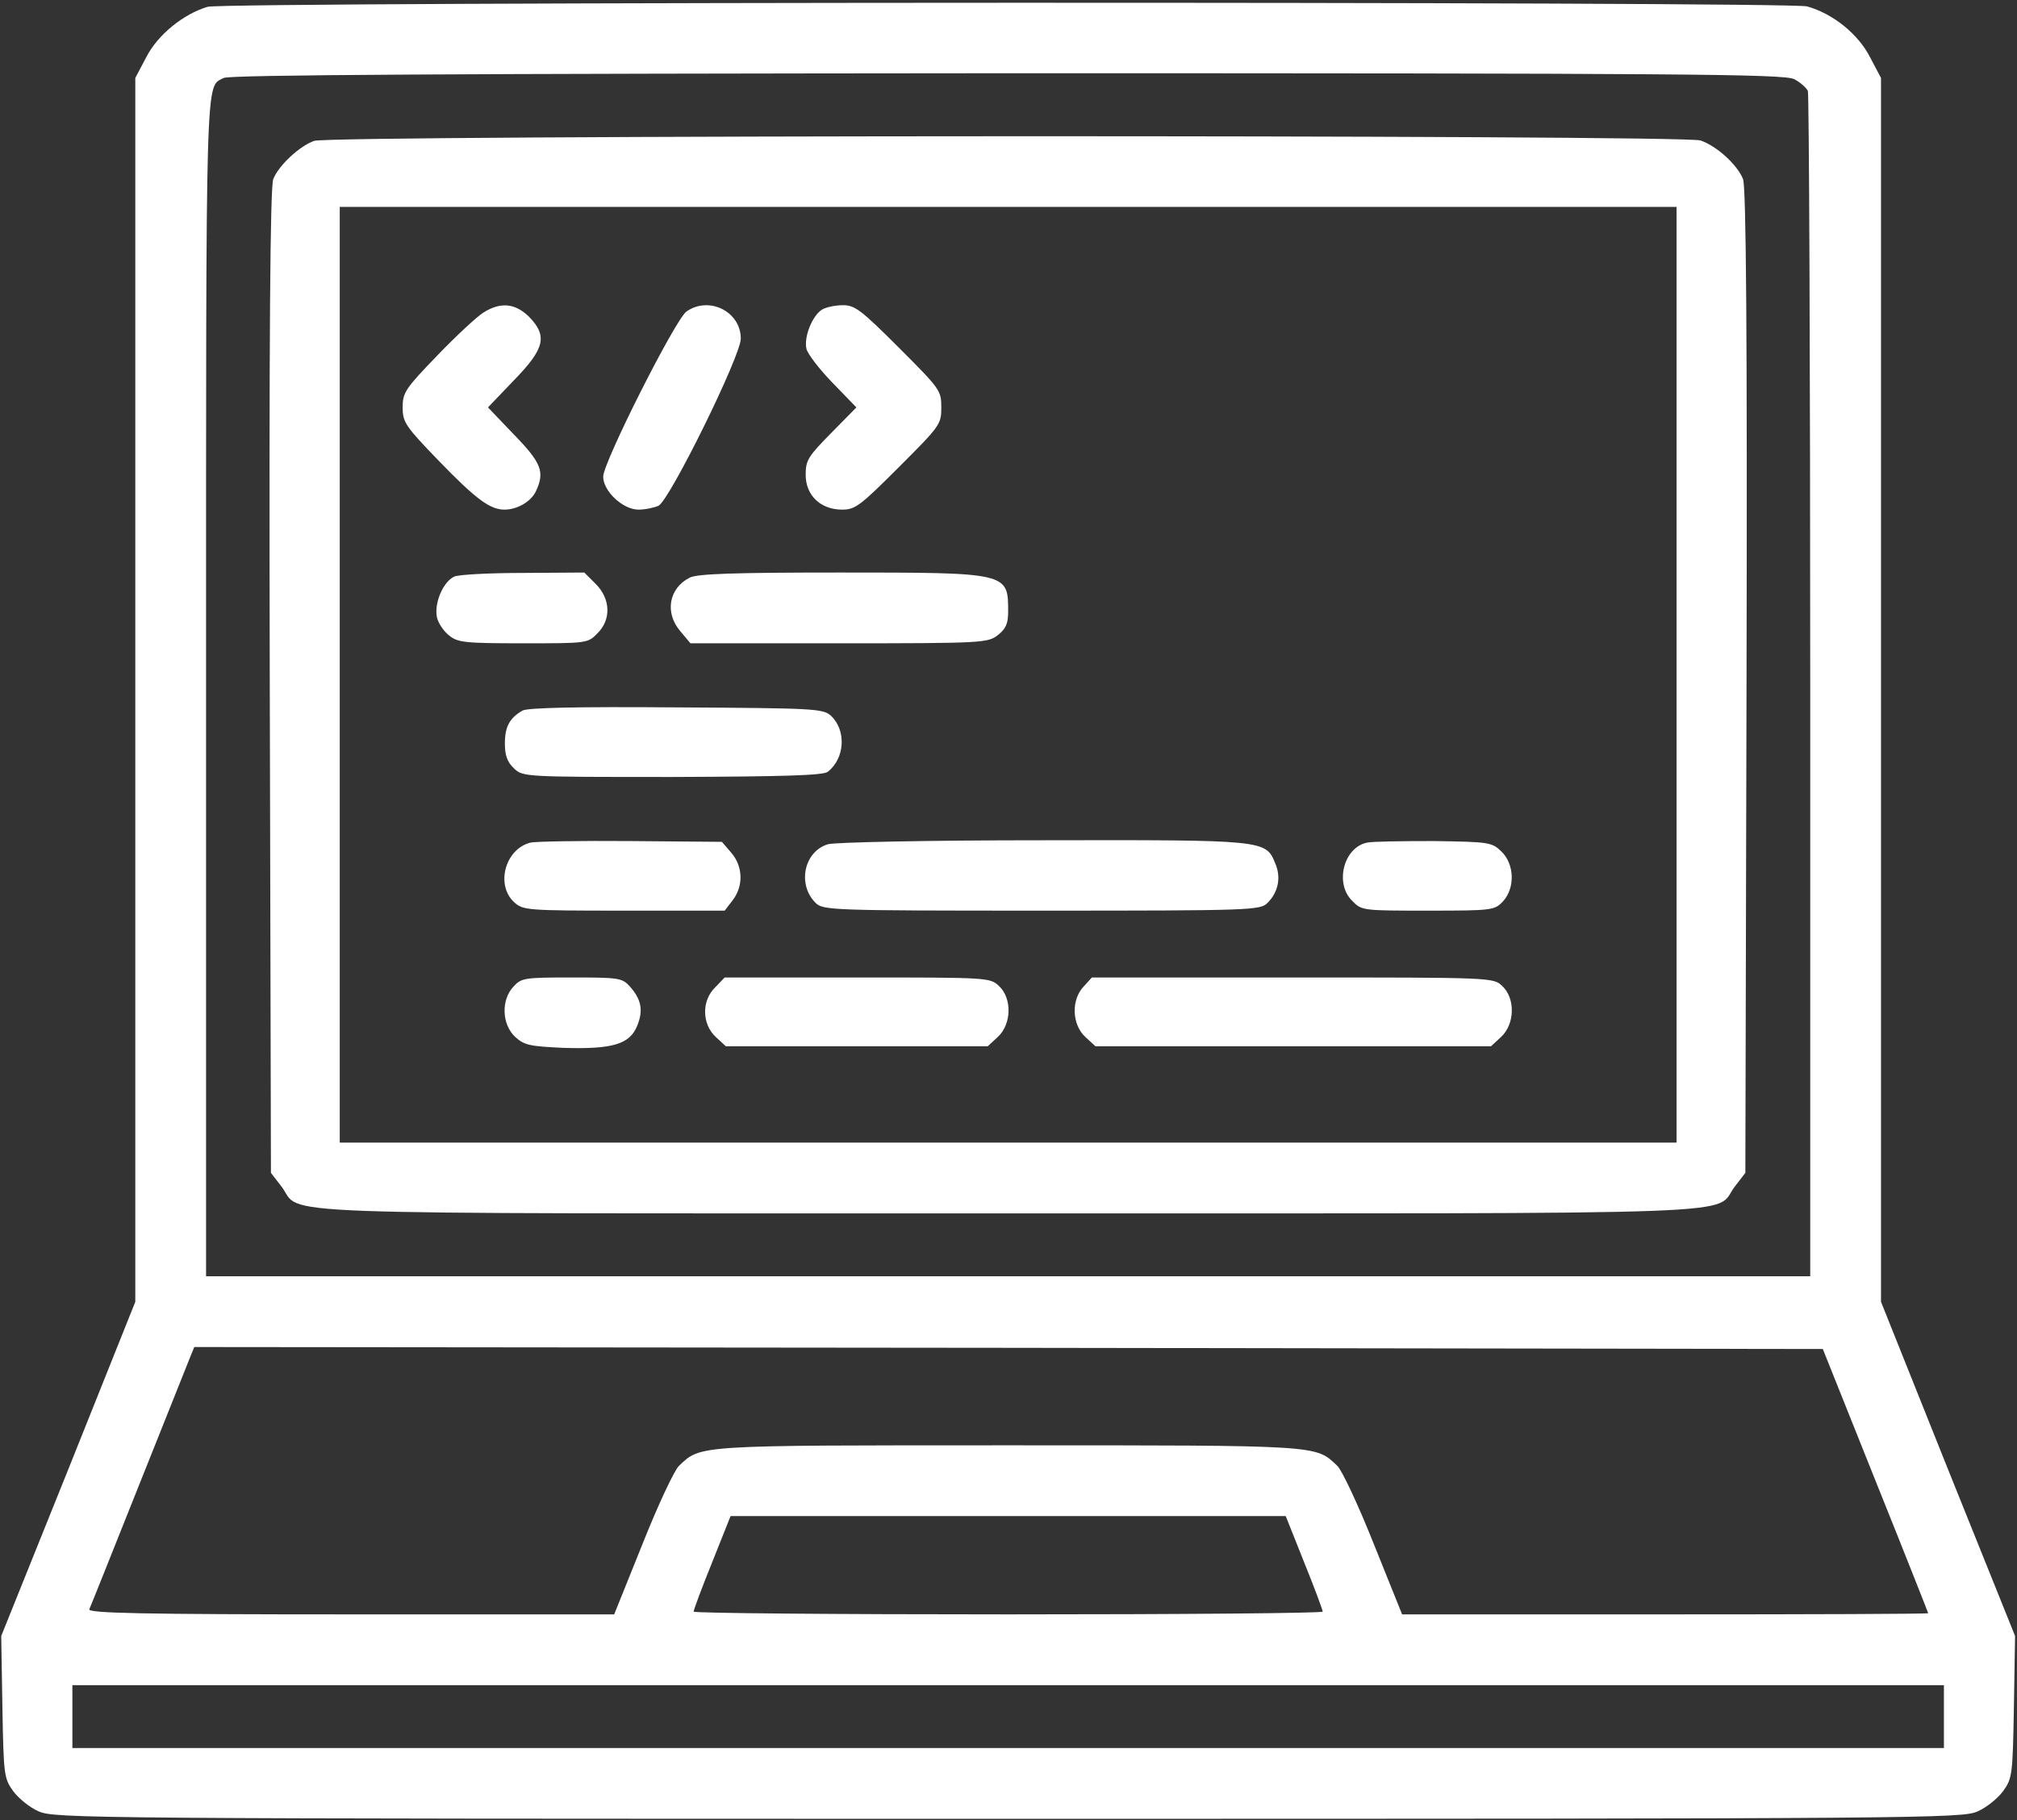 <?xml version="1.0" encoding="UTF-8"?> <svg xmlns="http://www.w3.org/2000/svg" width="513" height="463" viewBox="0 0 513 463" fill="none"><rect x="0" y="0" width="513" height="463" fill="#333333" stroke="none"/> <path d="M52.811 1.729C46.711 3.529 40.111 8.829 37.211 14.529L34.411 19.829V175.529V331.129L17.411 373.629L0.311 416.129L0.611 434.129C0.911 451.329 1.011 452.329 3.311 455.529C4.611 457.329 7.511 459.729 9.811 460.729C13.811 462.529 22.011 462.629 256.411 462.629C490.811 462.629 499.011 462.529 503.011 460.729C505.311 459.729 508.211 457.329 509.511 455.529C511.811 452.329 511.911 451.329 512.211 434.129L512.511 416.129L495.411 373.629L478.411 331.129V175.529V19.829L475.611 14.529C472.611 8.629 466.111 3.429 459.611 1.629C454.911 0.329 57.311 0.429 52.811 1.729ZM456.311 20.129C457.911 20.929 459.411 22.329 459.811 23.129C460.111 24.029 460.411 92.229 460.411 174.729V324.629H256.411H52.411V174.329C52.411 15.329 52.211 22.329 56.911 19.829C58.311 19.029 115.311 18.729 256.211 18.629C427.411 18.629 453.911 18.829 456.311 20.129ZM477.011 376.629C484.411 395.029 490.411 410.229 490.411 410.329C490.411 410.529 460.311 410.629 423.511 410.629H356.611L349.411 392.729C345.511 382.929 341.311 373.929 340.111 372.829C334.511 367.529 336.211 367.629 256.411 367.629C176.611 367.629 178.311 367.529 172.711 372.829C171.511 373.929 167.311 382.929 163.411 392.729L156.211 410.629H89.211C36.011 410.629 22.311 410.329 22.711 409.329C23.011 408.729 28.711 394.429 35.411 377.629C42.111 360.829 48.011 346.129 48.511 344.829L49.411 342.629L256.511 342.829L463.611 343.129L477.011 376.629ZM331.711 397.429C334.311 403.829 336.411 409.529 336.411 409.929C336.411 410.329 300.411 410.629 256.411 410.629C212.411 410.629 176.411 410.329 176.411 409.929C176.411 409.529 178.511 403.829 181.111 397.429L185.811 385.629H256.411H327.011L331.711 397.429ZM494.411 436.629V444.629H256.411H18.411V436.629V428.629H256.411H494.411V436.629Z" fill="white"></path> <path d="M79.911 35.829C76.211 37.129 70.911 42.029 69.511 45.529C68.711 47.329 68.411 85.229 68.611 173.229L68.911 298.329L71.611 301.829C77.211 309.229 61.311 308.629 256.411 308.629C451.511 308.629 435.611 309.229 441.211 301.829L443.911 298.329L444.211 173.229C444.411 85.229 444.111 47.329 443.311 45.529C441.811 41.829 436.611 37.129 432.511 35.729C427.911 34.229 84.311 34.329 79.911 35.829ZM426.411 171.629V290.629H256.411H86.411V171.629V52.629H256.411H426.411V171.629Z" fill="white"></path> <path d="M122.911 79.529C121.311 80.529 116.011 85.429 111.211 90.429C103.111 98.829 102.411 99.829 102.411 103.629C102.411 107.429 103.111 108.429 111.611 117.229C121.011 126.929 124.611 129.629 128.311 129.629C131.611 129.629 135.111 127.529 136.311 124.929C138.611 120.029 137.711 117.729 130.711 110.529L124.111 103.629L130.711 96.729C138.611 88.629 139.311 85.429 134.511 80.529C131.011 77.129 127.311 76.729 122.911 79.529Z" fill="white"></path> <path d="M174.611 79.229C171.811 81.129 153.411 117.629 153.411 121.229C153.411 124.929 158.411 129.629 162.411 129.629C164.111 129.629 166.411 129.129 167.511 128.629C170.411 127.029 188.411 90.529 188.411 86.129C188.411 79.229 180.311 75.229 174.611 79.229Z" fill="white"></path> <path d="M209.111 78.729C206.611 80.229 204.411 85.729 205.111 88.729C205.411 90.029 208.411 93.929 211.711 97.329L217.811 103.629L211.411 110.129C205.611 116.029 204.911 117.029 204.911 120.729C204.911 126.029 208.711 129.629 214.211 129.629C217.511 129.629 218.811 128.629 228.611 118.829C239.111 108.329 239.411 107.929 239.411 103.629C239.411 99.329 239.111 98.929 228.611 88.429C219.011 78.829 217.411 77.629 214.411 77.629C212.511 77.629 210.111 78.129 209.111 78.729Z" fill="white"></path> <path d="M115.611 146.629C112.811 147.829 110.411 153.229 111.111 156.929C111.411 158.429 112.811 160.529 114.211 161.629C116.411 163.429 118.211 163.629 133.111 163.629C149.211 163.629 149.511 163.629 151.911 161.129C155.511 157.629 155.311 152.329 151.511 148.529L148.611 145.629L133.211 145.729C124.811 145.729 116.911 146.129 115.611 146.629Z" fill="white"></path> <path d="M175.411 146.929C170.111 149.629 169.011 155.829 173.011 160.529L175.611 163.629H213.411C250.111 163.629 251.211 163.529 253.811 161.529C255.811 159.929 256.411 158.629 256.411 155.629C256.411 145.629 256.611 145.629 213.711 145.629C187.011 145.629 177.311 145.929 175.411 146.929Z" fill="white"></path> <path d="M132.911 180.729C129.611 182.629 128.411 184.829 128.411 189.129C128.411 192.129 129.011 193.829 130.711 195.429C133.011 197.629 133.411 197.629 171.011 197.629C199.211 197.529 209.311 197.229 210.511 196.329C214.911 192.929 215.311 185.729 211.311 182.029C209.311 180.229 206.911 180.129 172.011 179.929C146.211 179.729 134.311 180.029 132.911 180.729Z" fill="white"></path> <path d="M134.911 214.329C128.511 215.929 126.011 225.029 130.711 229.429C133.011 231.529 133.711 231.629 158.611 231.629H184.311L186.311 229.029C189.111 225.429 189.011 220.429 186.011 216.929L183.611 214.129L160.211 213.929C147.411 213.829 136.011 214.029 134.911 214.329Z" fill="white"></path> <path d="M210.611 214.729C204.511 216.529 202.711 224.929 207.411 229.629C209.311 231.529 211.011 231.629 264.911 231.629C318.811 231.629 320.511 231.529 322.411 229.629C325.111 226.929 325.911 223.129 324.311 219.529C321.911 213.629 321.611 213.629 265.211 213.729C236.211 213.729 212.511 214.229 210.611 214.729Z" fill="white"></path> <path d="M347.711 214.329C341.711 215.529 339.411 224.729 343.911 229.129C346.311 231.629 346.611 231.629 363.211 231.629C379.511 231.629 380.111 231.529 382.211 229.329C385.411 225.929 385.211 219.729 381.811 216.529C379.411 214.229 378.611 214.129 364.611 213.929C356.511 213.929 348.911 214.029 347.711 214.329Z" fill="white"></path> <path d="M130.611 250.929C127.411 254.329 127.611 260.529 131.011 263.729C133.311 265.829 134.611 266.129 143.211 266.529C155.711 266.929 160.111 265.629 162.011 261.029C163.711 257.029 163.111 254.129 160.111 250.829C158.211 248.729 157.211 248.629 145.411 248.629C133.511 248.629 132.611 248.729 130.611 250.929Z" fill="white"></path> <path d="M181.911 251.129C178.411 254.529 178.511 260.429 182.011 263.729L184.611 266.129H217.911H251.211L253.811 263.729C257.311 260.429 257.411 253.929 254.111 250.829C251.811 248.629 251.311 248.629 218.011 248.629H184.311L181.911 251.129Z" fill="white"></path> <path d="M275.611 250.929C272.411 254.329 272.611 260.529 276.011 263.729L278.611 266.129H328.911H379.211L381.811 263.729C385.311 260.429 385.411 253.929 382.111 250.829C379.811 248.629 379.811 248.629 328.811 248.629H277.711L275.611 250.929Z" fill="white"></path> </svg> 